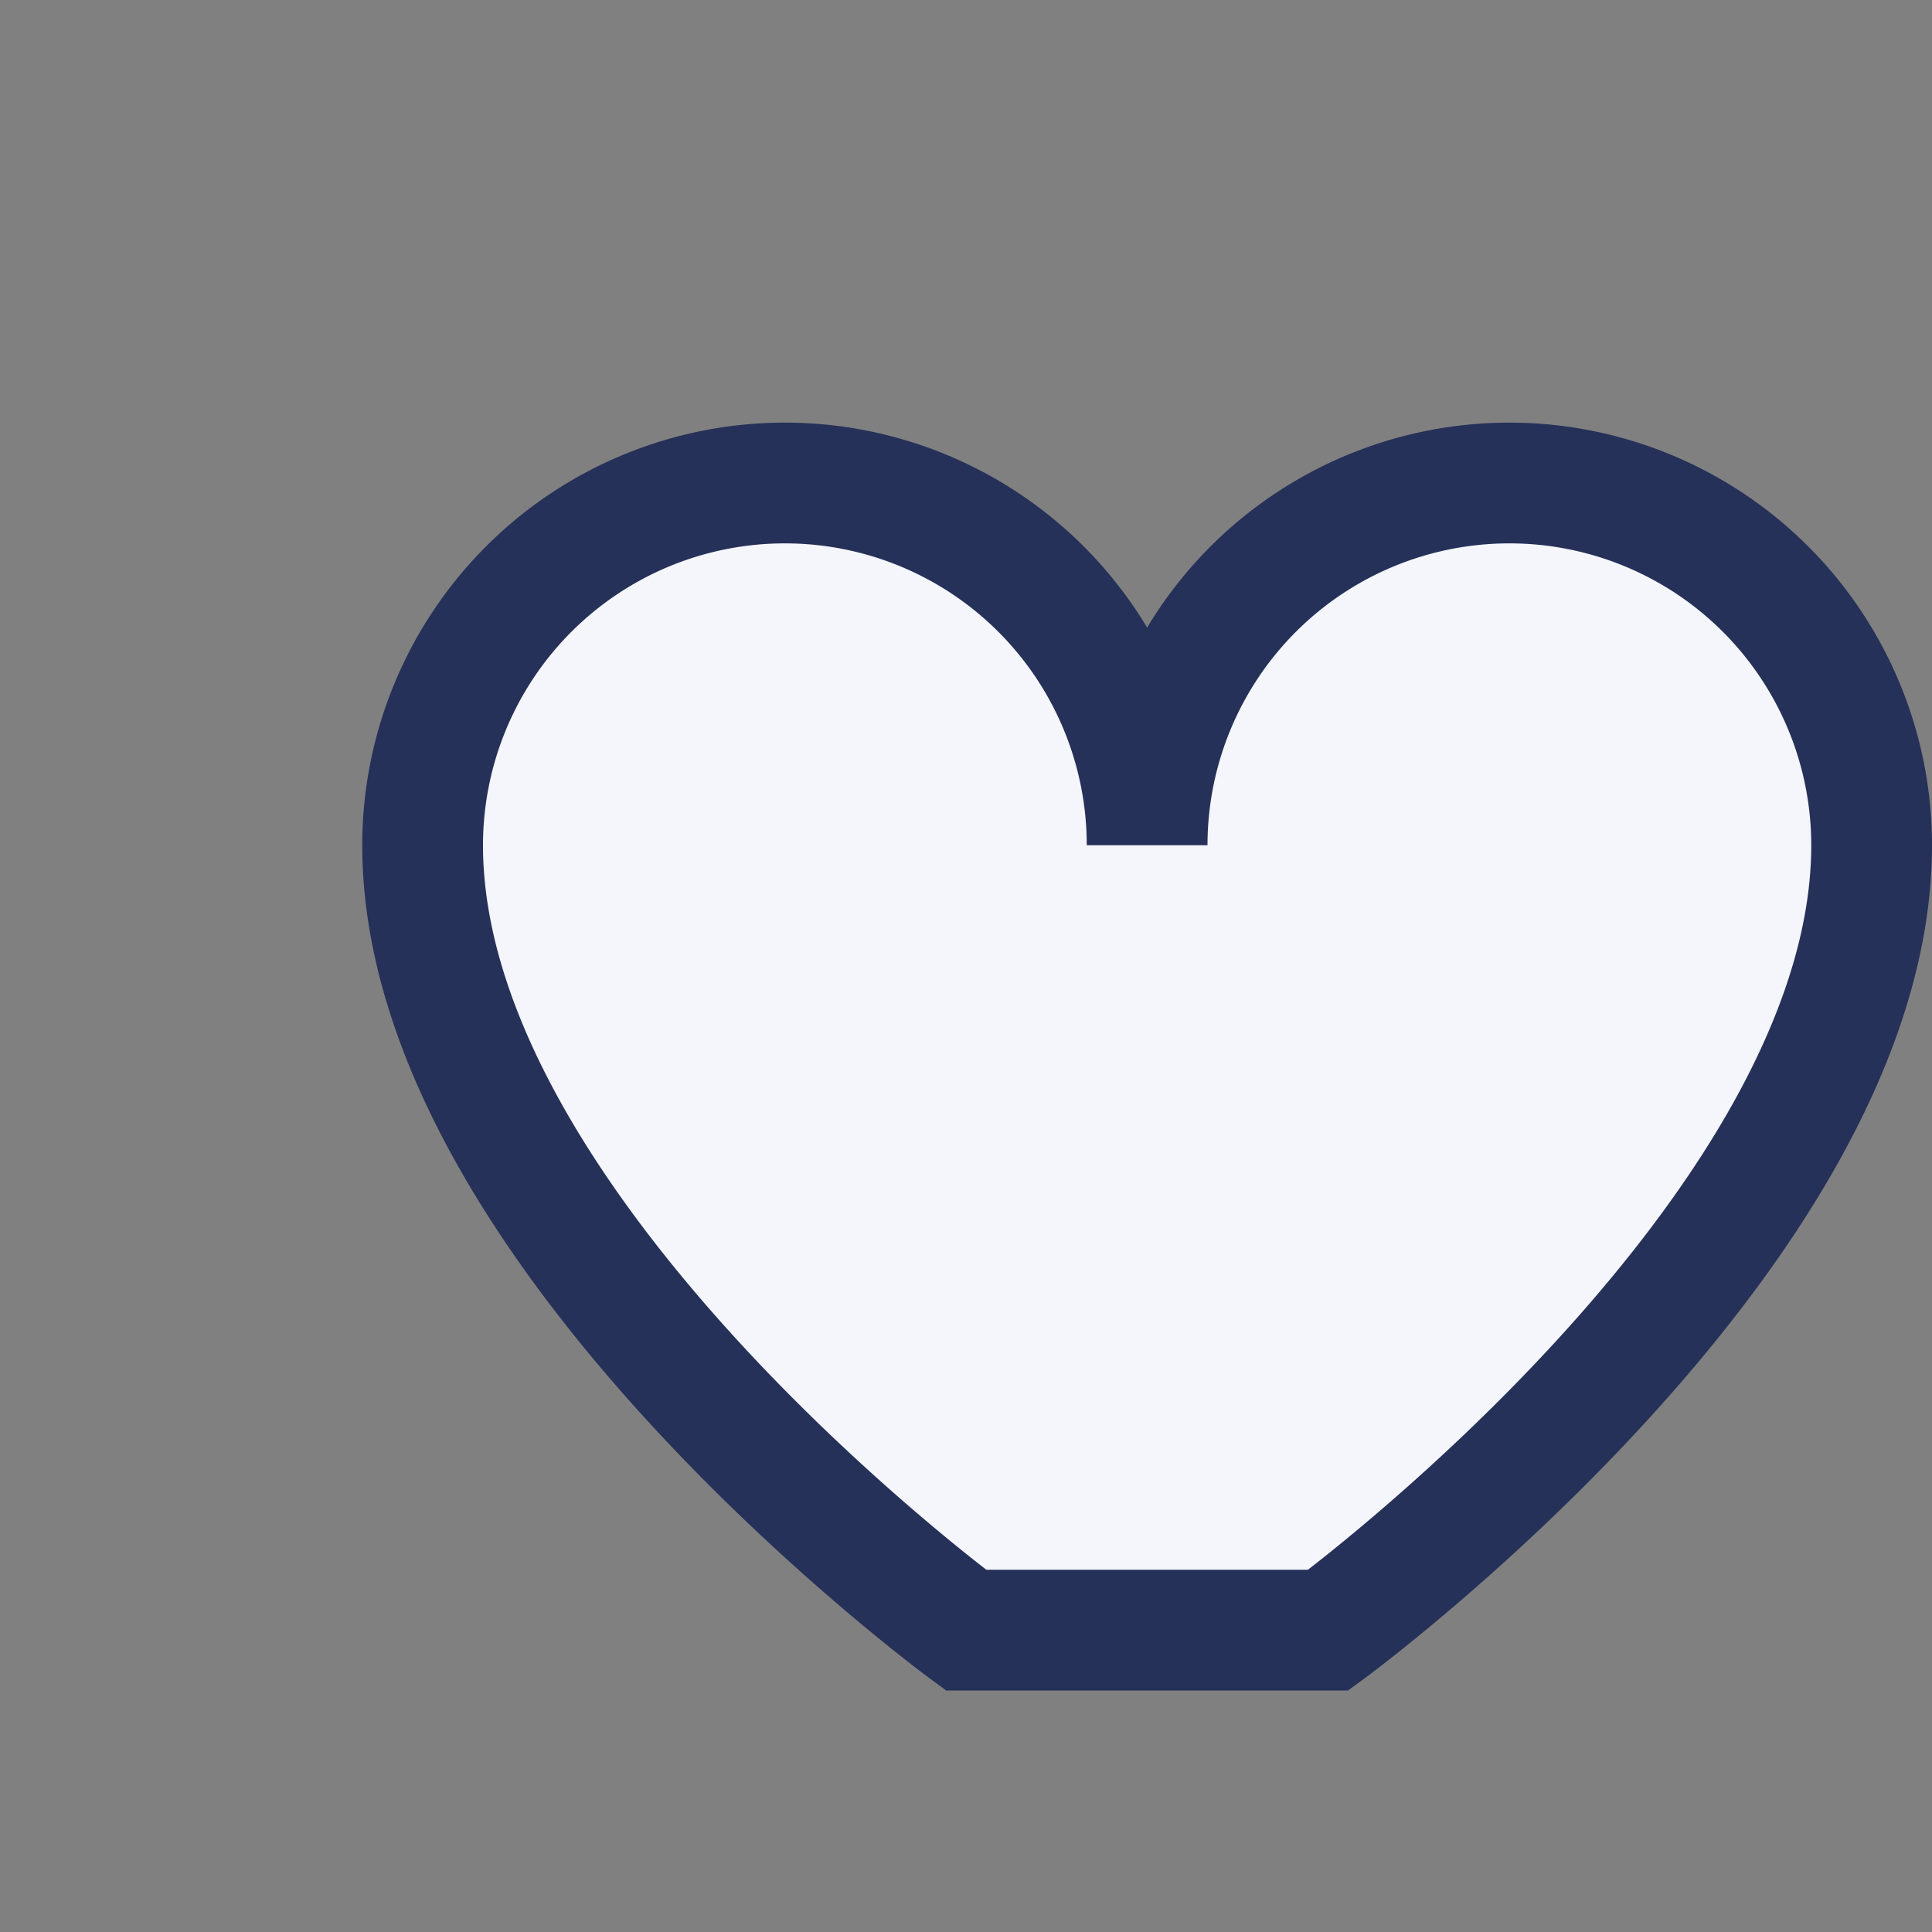 <?xml version="1.0" encoding="UTF-8"?>
<svg xmlns="http://www.w3.org/2000/svg" viewBox="0 0 32 32" width="32" height="32"><rect x="0" y="0" width="32" height="32" fill="#808080" stroke="none"/><path d="M16 27s-9-6.6-9-13a6 6 0 0 1 12 0 6 6 0 0 1 12 0c0 6.4-9 13-9 13z" fill="#F4F6FB" stroke="#263159" stroke-width="2"/></svg>
